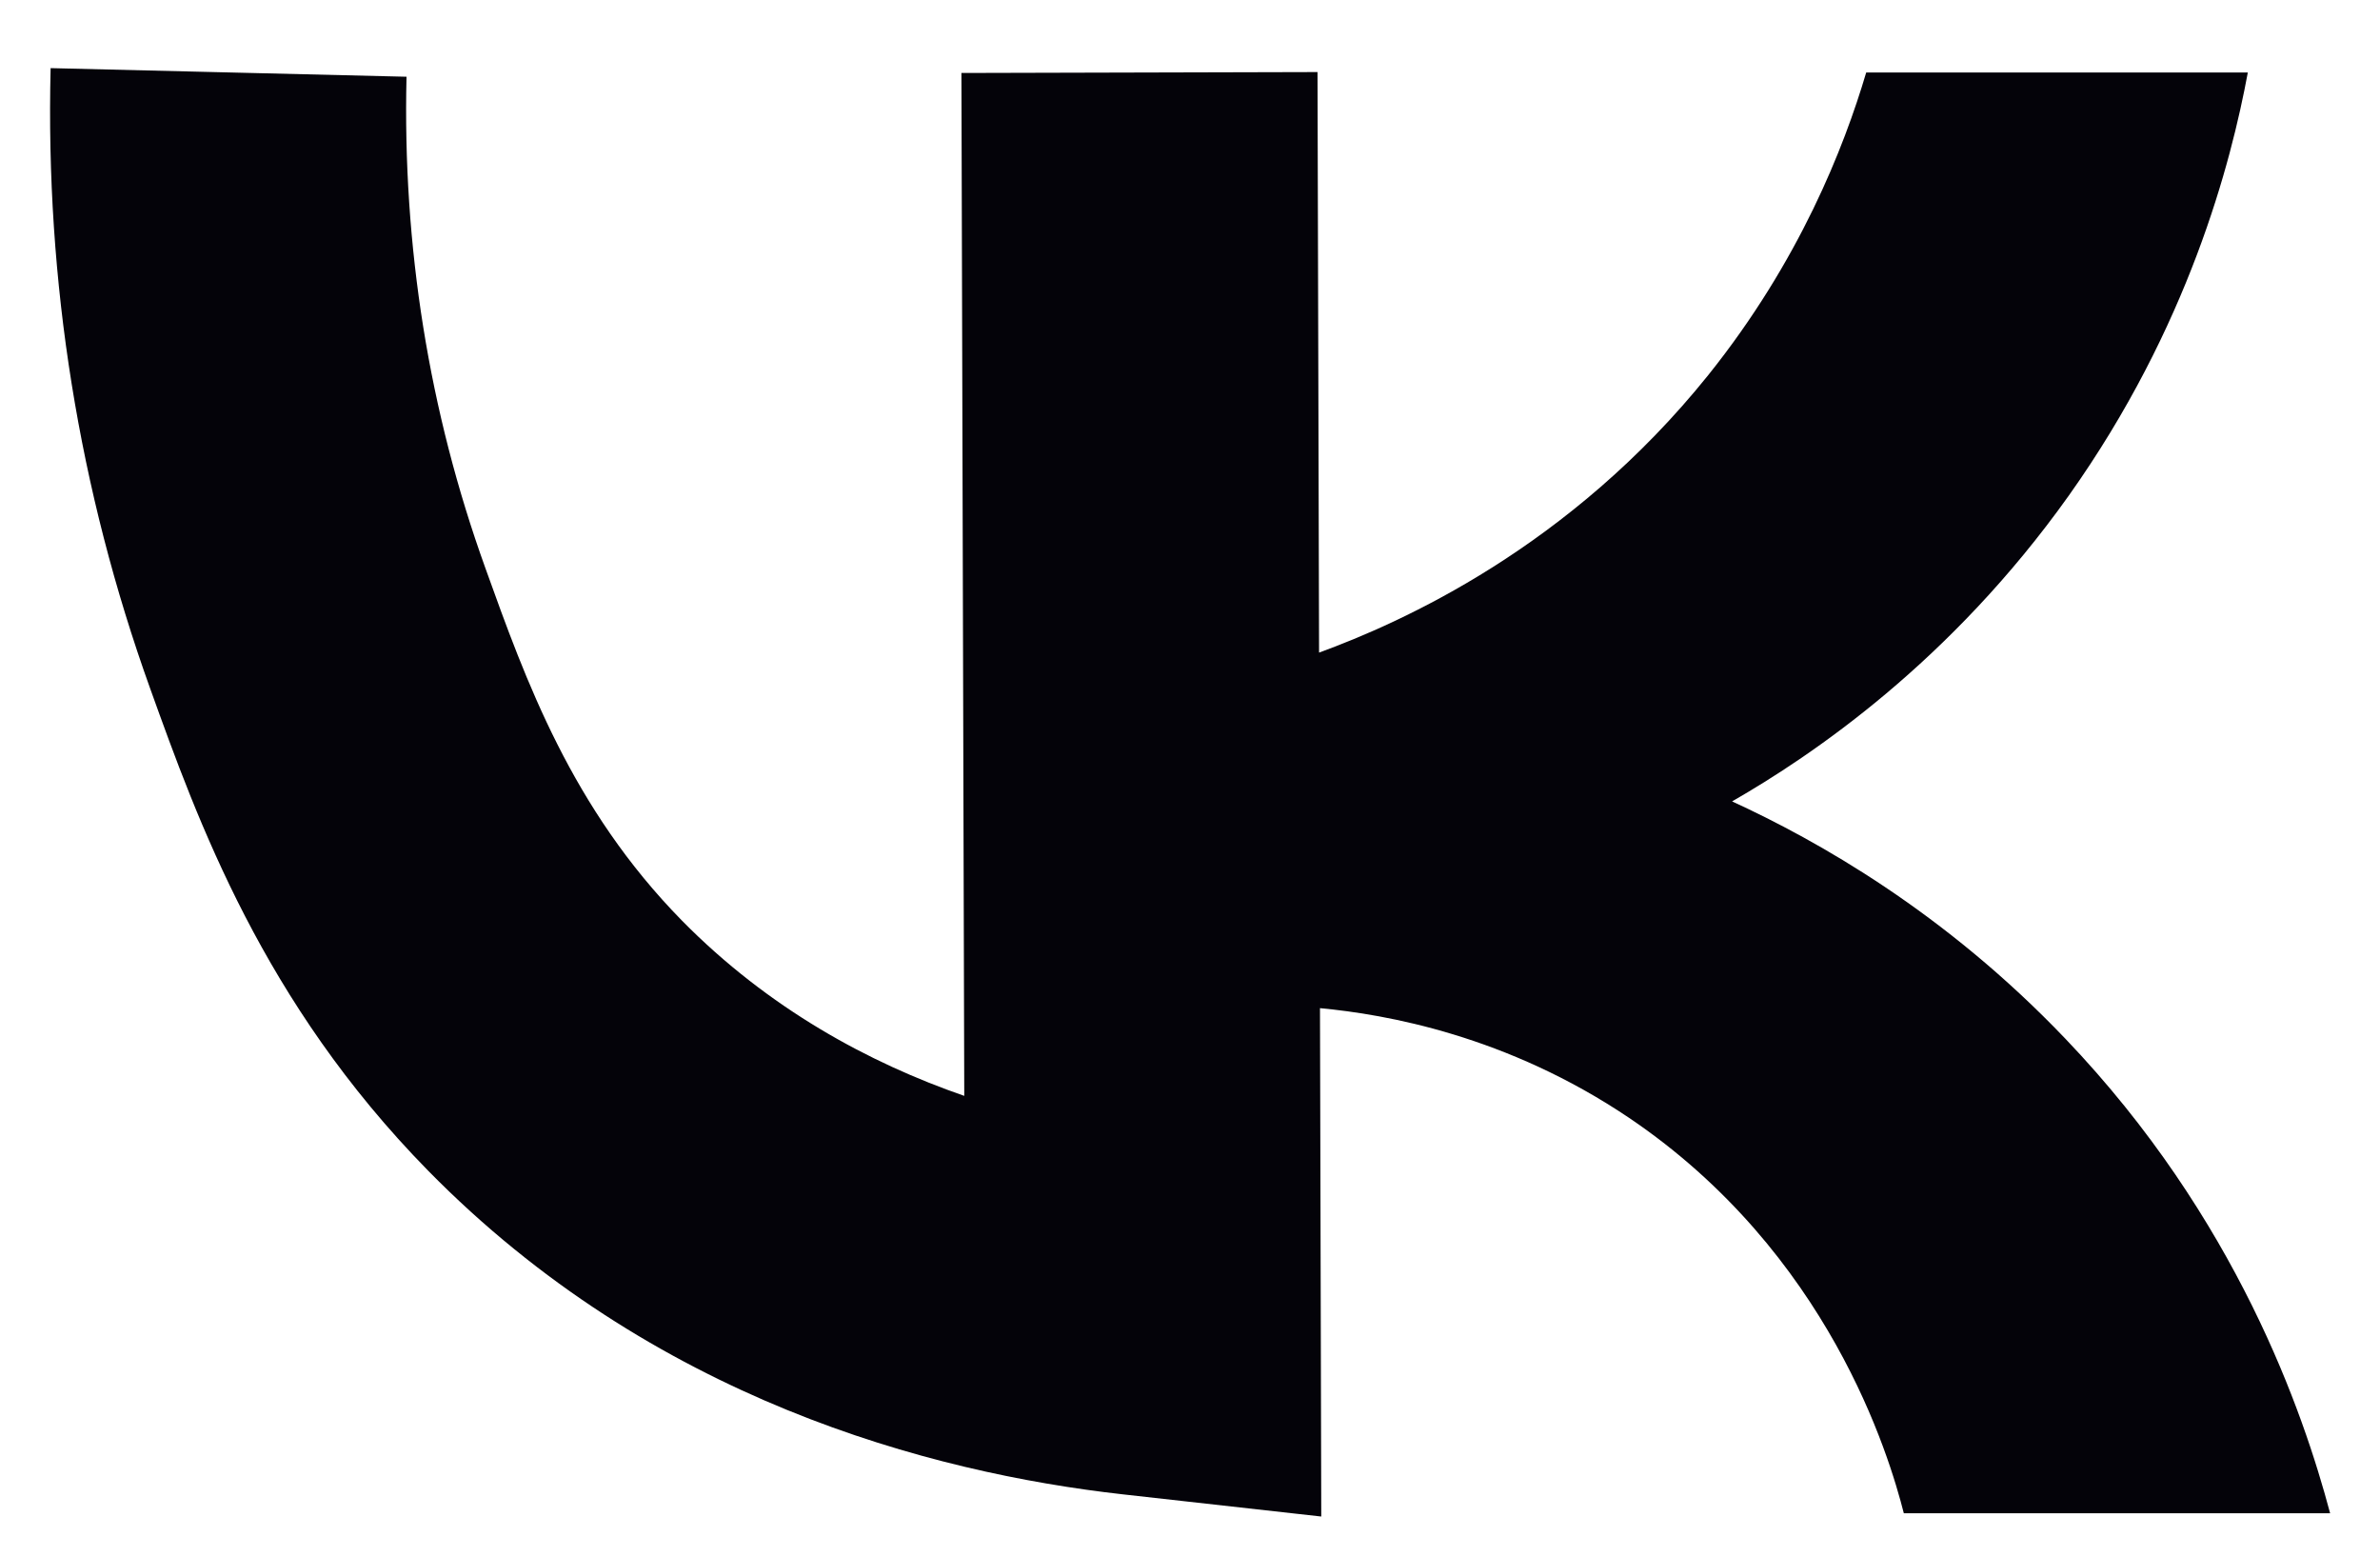 <svg width="26" height="17" viewBox="0 0 26 17" fill="none" xmlns="http://www.w3.org/2000/svg">
<path d="M22.563 11.344C21.243 9.961 19.853 9.18 18.922 8.752C19.795 8.251 21.308 7.229 22.602 5.41C23.908 3.57 24.372 1.783 24.556 0.792H20.387C20.145 1.609 19.659 2.852 18.661 4.097C17.15 5.978 15.312 6.798 14.41 7.127L14.393 0.787L10.503 0.797L10.534 11.968C9.492 11.607 8.397 11.015 7.451 10.055C6.245 8.827 5.744 7.434 5.302 6.203C4.685 4.491 4.397 2.685 4.441 0.838L0.553 0.744C0.495 3.075 0.862 5.355 1.641 7.521C2.161 8.967 2.872 10.945 4.675 12.783C7.125 15.278 10.157 16.083 12.268 16.32L14.434 16.562L14.42 11.01C15.143 11.078 16.463 11.31 17.795 12.207C19.981 13.682 20.639 15.902 20.798 16.526H25.455C25.163 15.43 24.437 13.305 22.563 11.344Z" fill="#040309"/>
</svg>
